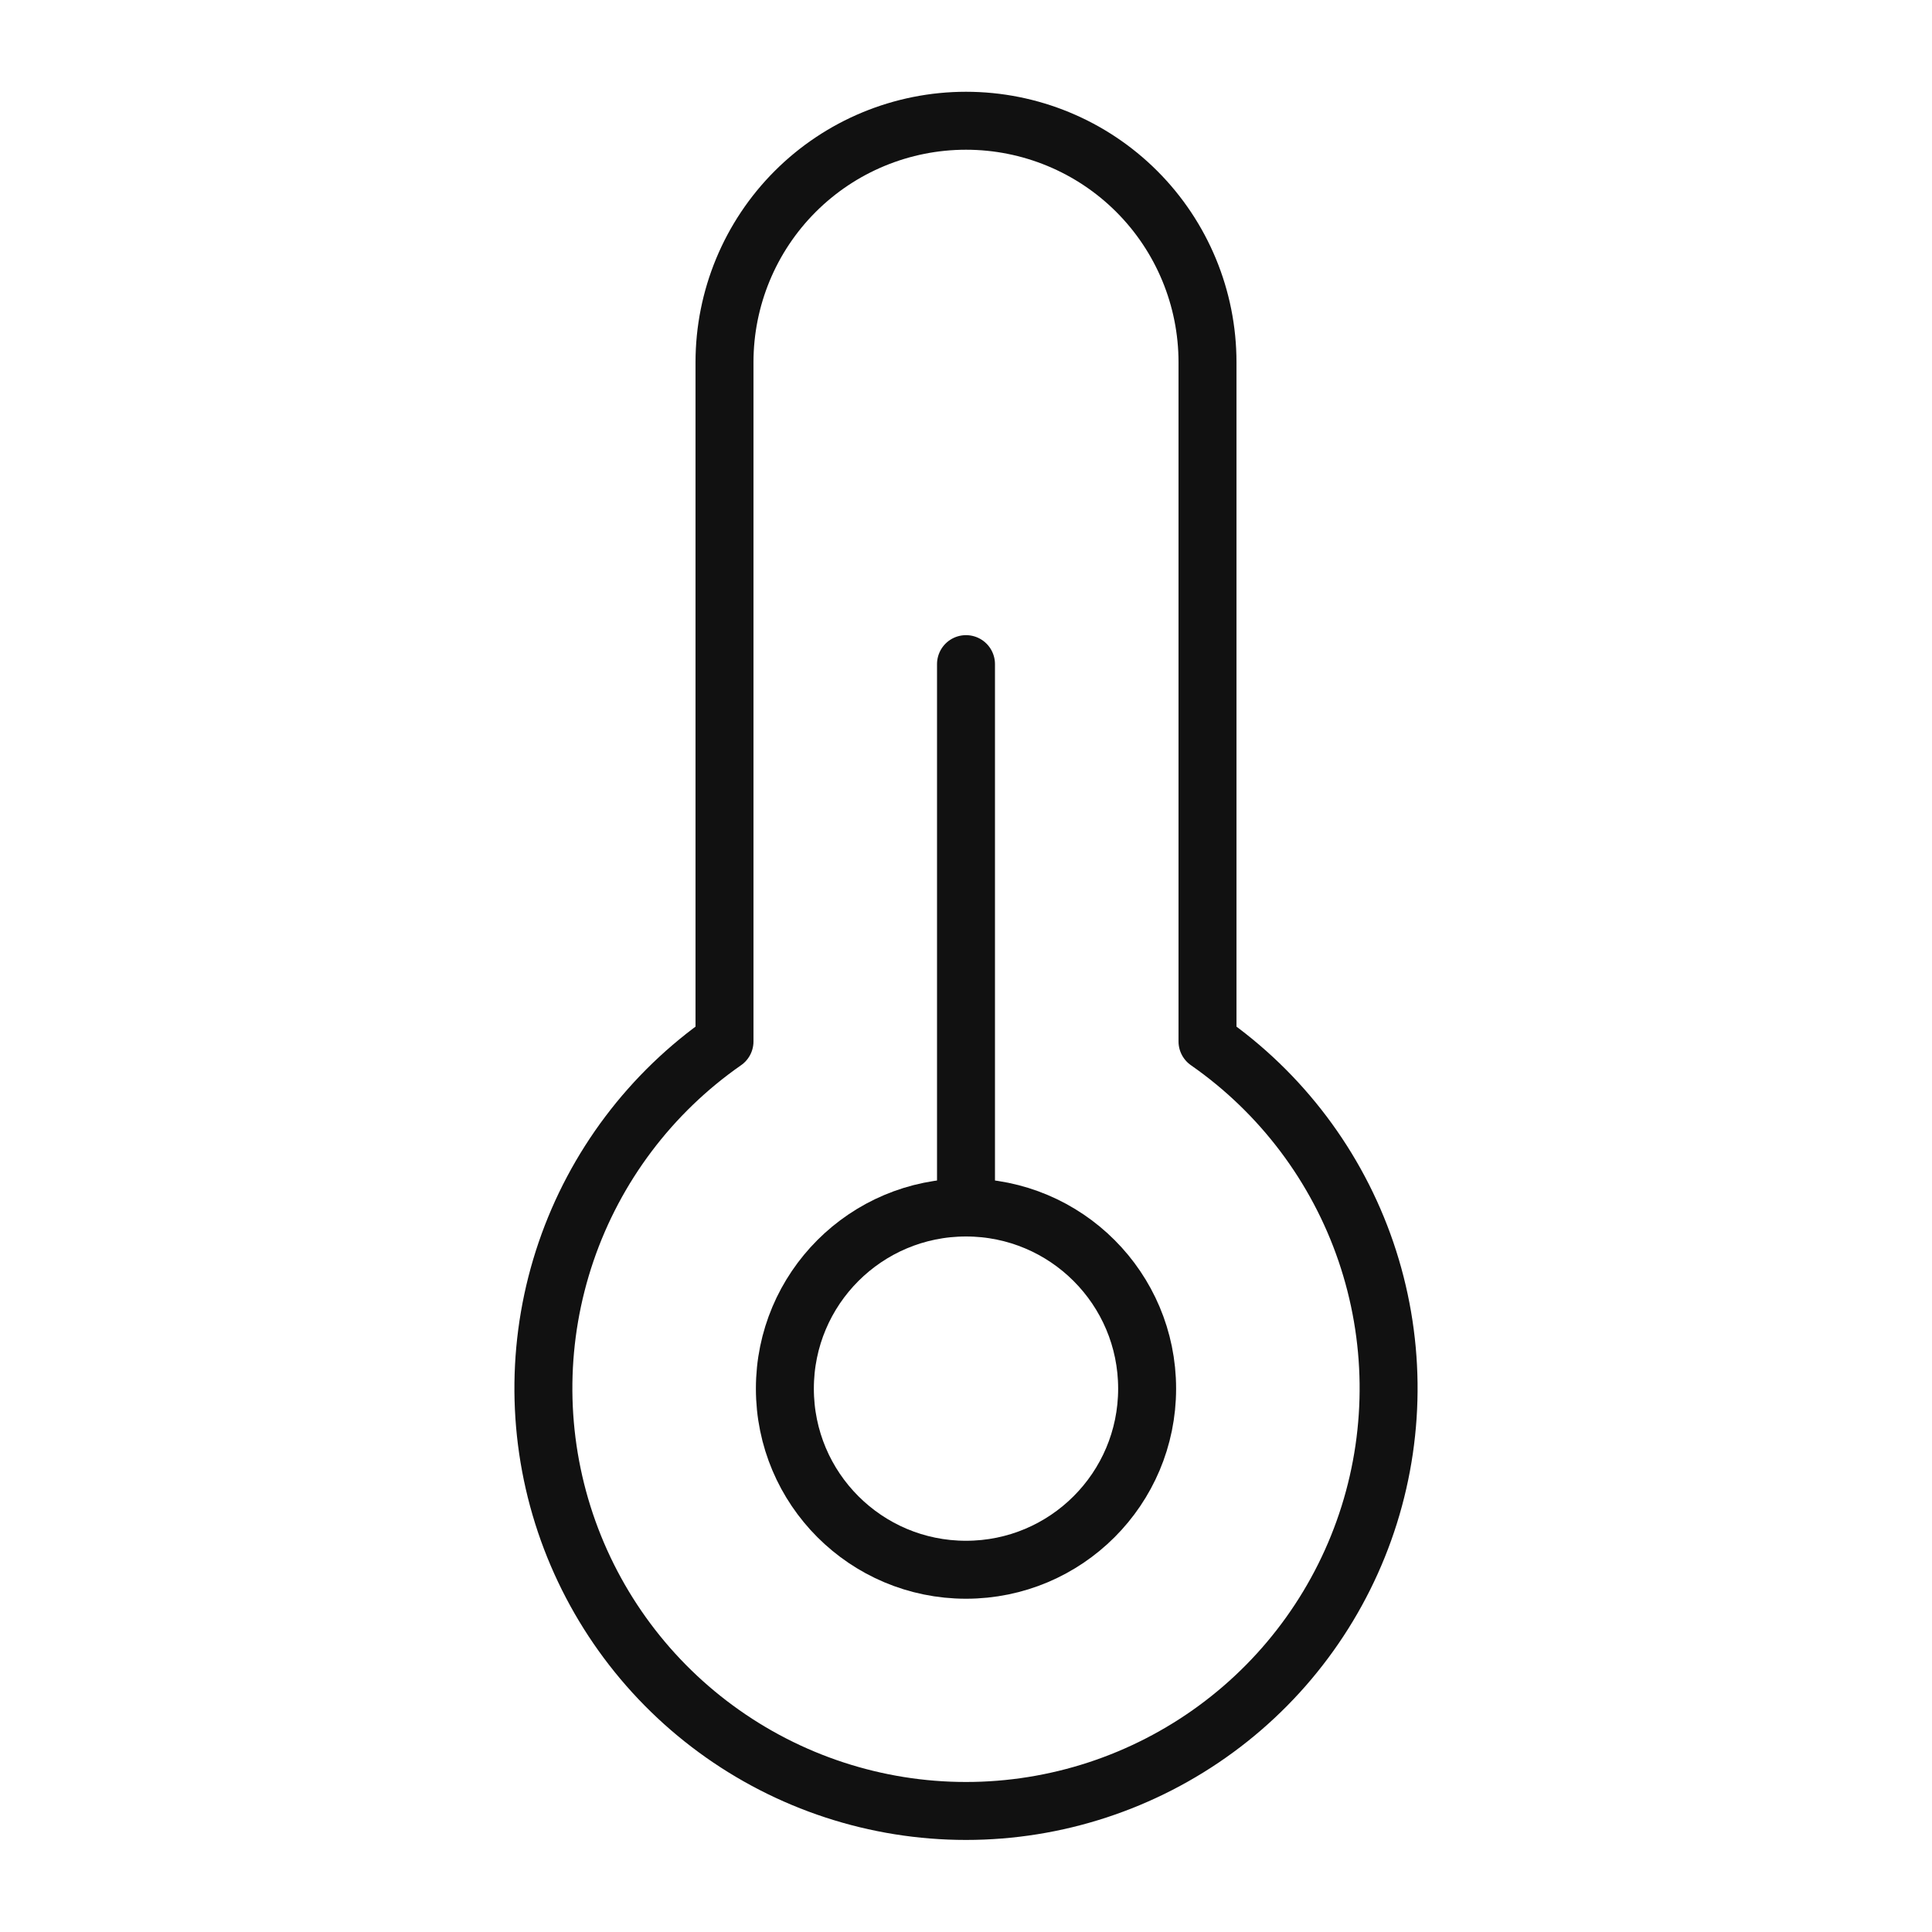 <svg xmlns="http://www.w3.org/2000/svg" fill="none" viewBox="0 0 20 20" height="20" width="20">
<g clip-path="url(#clip0_1405_6496)">
<path stroke-linejoin="round" stroke-linecap="round" stroke-width="0.6" stroke="#111111" d="M10 12.5V6.875"></path>
<path stroke-linejoin="round" stroke-linecap="round" stroke-width="0.6" stroke="#111111" d="M10 16.25C11.036 16.25 11.875 15.411 11.875 14.375C11.875 13.339 11.036 12.5 10 12.5C8.964 12.5 8.125 13.339 8.125 14.375C8.125 15.411 8.964 16.25 10 16.25Z"></path>
<path stroke-linejoin="round" stroke-linecap="round" stroke-width="0.6" stroke="#111111" d="M7.5 3.75C7.5 3.087 7.763 2.451 8.232 1.982C8.701 1.513 9.337 1.25 10 1.25C10.663 1.25 11.299 1.513 11.768 1.982C12.237 2.451 12.5 3.087 12.5 3.75V10.781C13.264 11.313 13.839 12.076 14.14 12.957C14.441 13.839 14.453 14.793 14.174 15.682C13.895 16.57 13.34 17.347 12.589 17.898C11.838 18.449 10.931 18.747 10 18.747C9.069 18.747 8.161 18.449 7.411 17.898C6.66 17.347 6.105 16.57 5.826 15.682C5.547 14.793 5.559 13.839 5.86 12.957C6.161 12.076 6.736 11.313 7.5 10.781V3.75Z"></path>
</g>
<defs>
<clipPath id="clip0_1405_6496">
<rect fill="white" height="20" width="20"></rect>
</clipPath>
</defs>
</svg>
